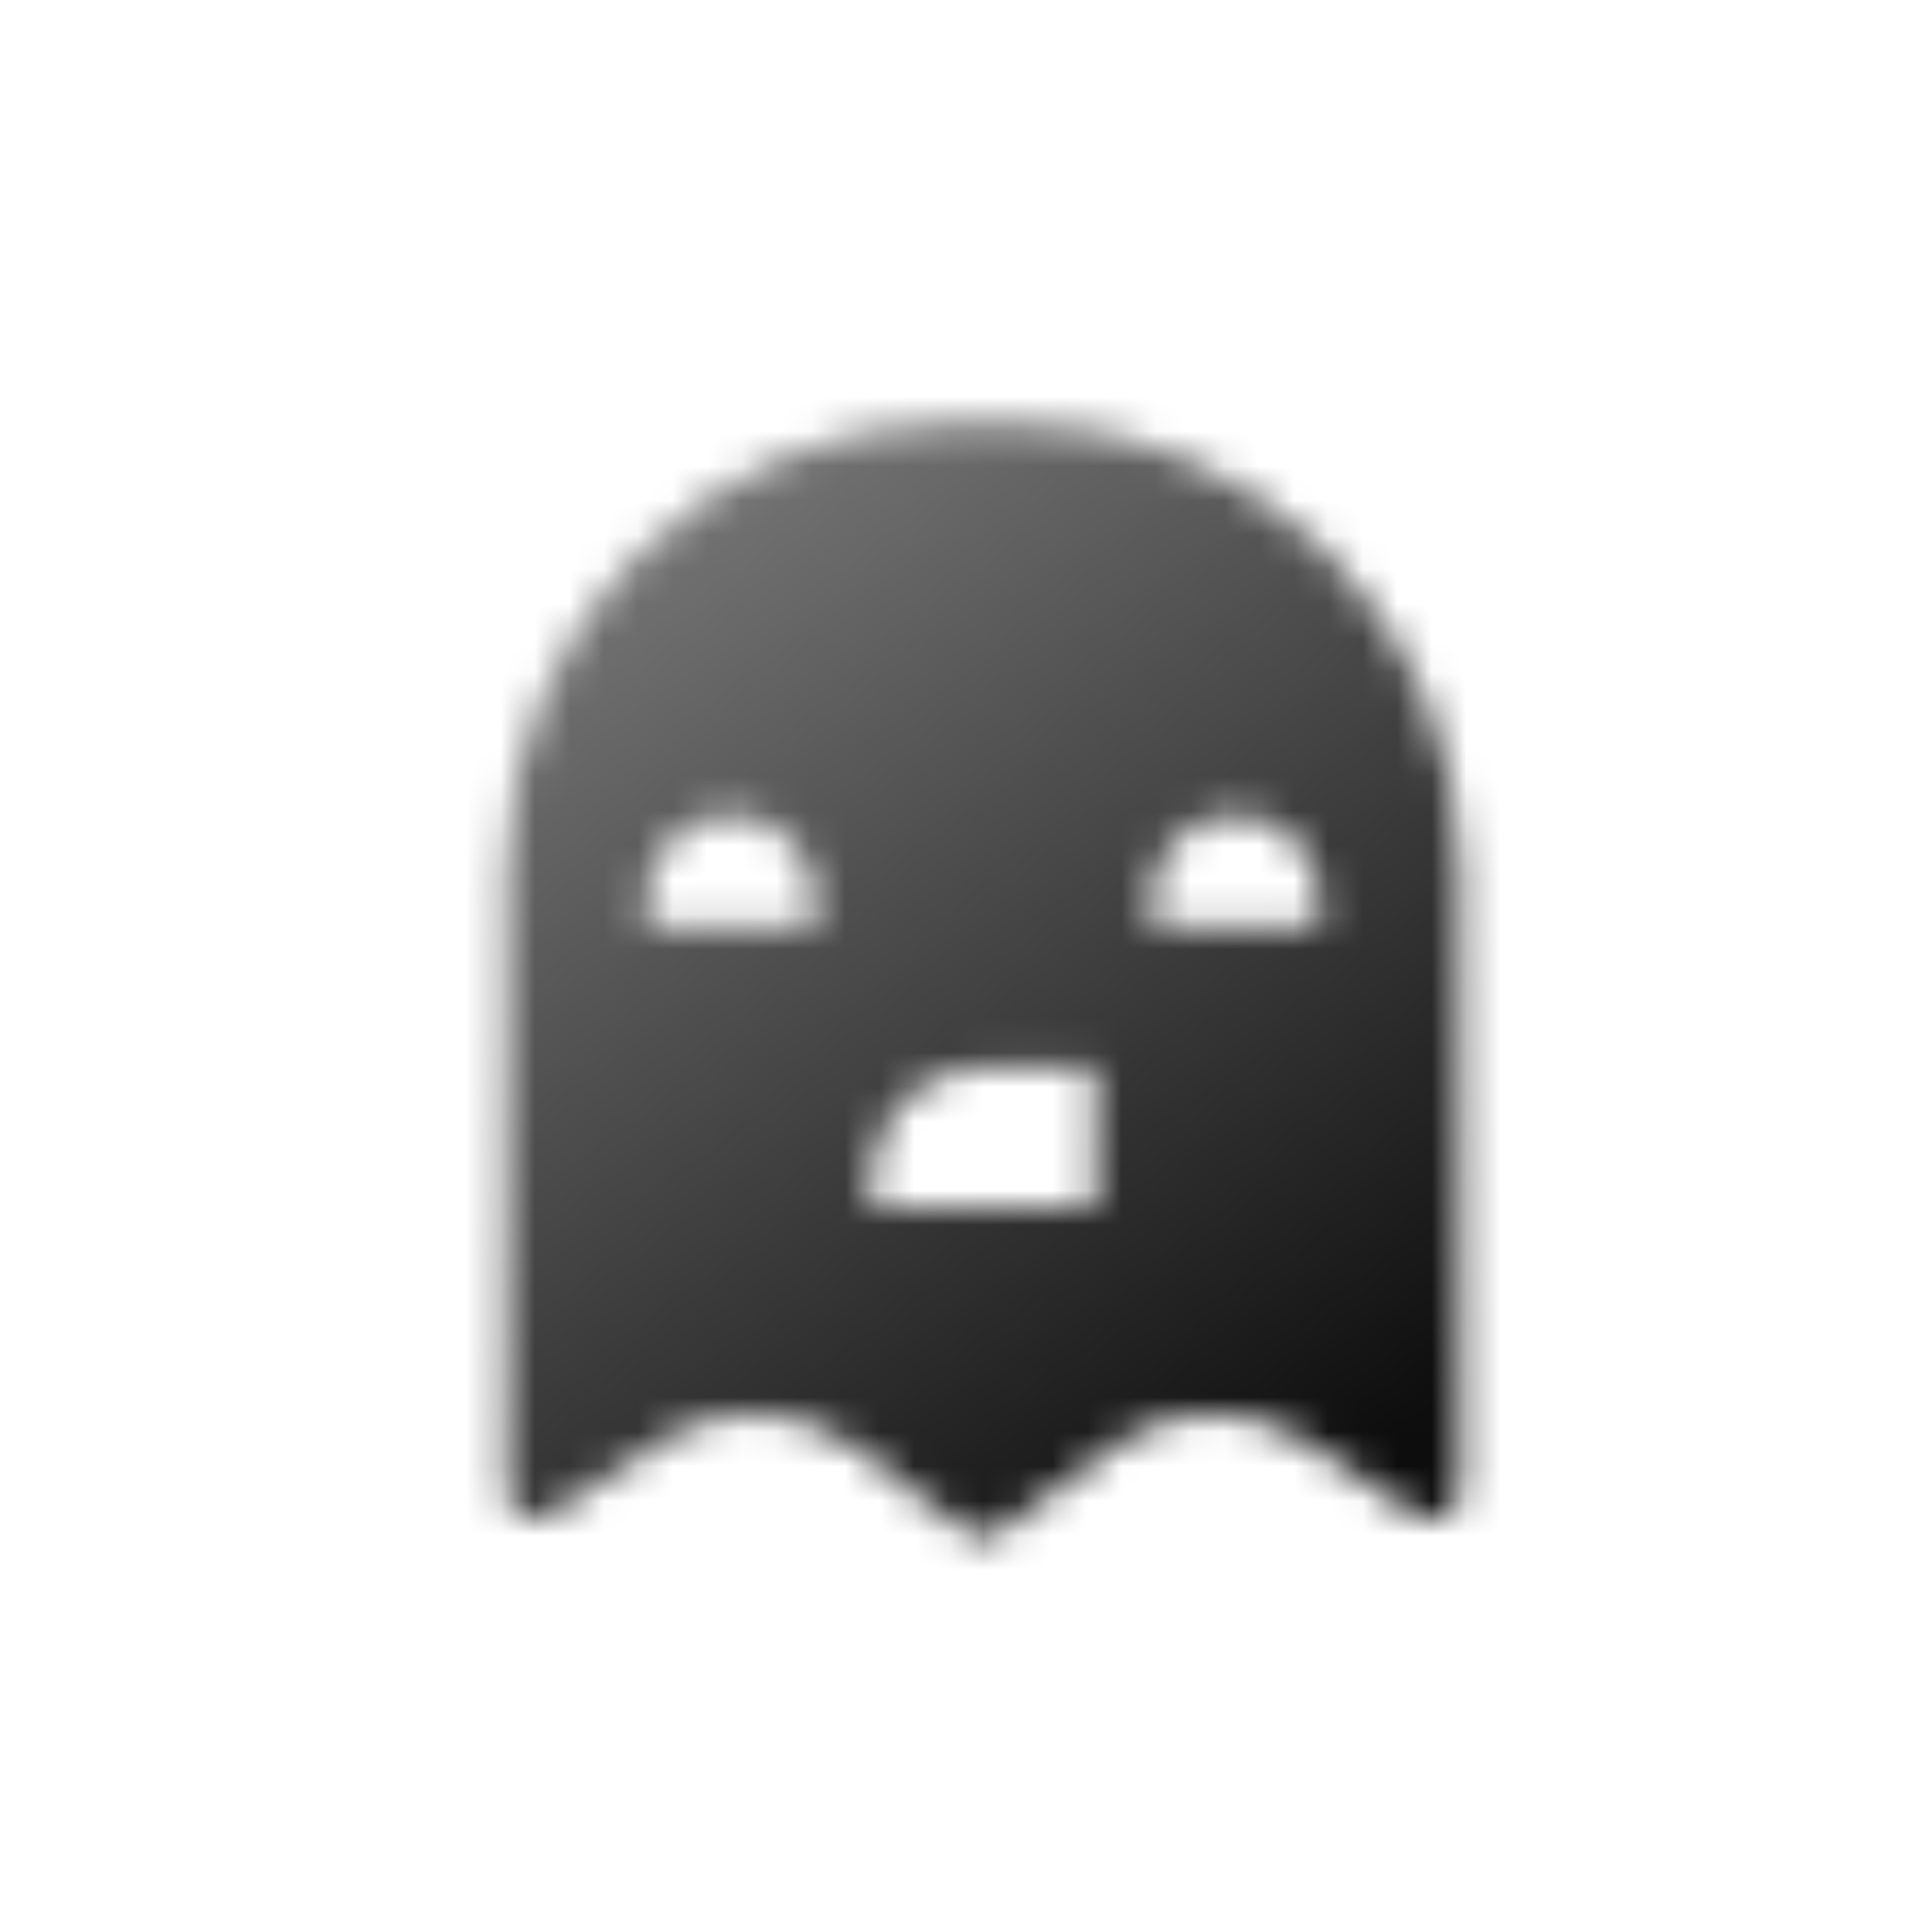 <svg width="56" height="56" viewBox="0 0 56 56" fill="none" xmlns="http://www.w3.org/2000/svg">
<mask id="mask0_1638_1943" style="mask-type:alpha" maskUnits="userSpaceOnUse" x="14" y="12" width="29" height="33">
<path fill-rule="evenodd" clip-rule="evenodd" d="M14.688 43.232V25.25C14.688 18.07 20.508 12.25 27.688 12.25H29.312C36.492 12.25 42.312 18.07 42.312 25.25V43.232C42.312 43.881 41.589 44.268 41.049 43.908L37.87 41.788C36.15 40.642 33.894 40.704 32.241 41.944L28.988 44.384C28.699 44.601 28.301 44.601 28.012 44.384L24.759 41.944C23.106 40.704 20.85 40.642 19.13 41.788L15.951 43.908C15.411 44.268 14.688 43.881 14.688 43.232ZM25.25 34.188V35H31.75V30.938H28.5C26.705 30.938 25.25 32.393 25.25 34.188ZM23.625 26.875V26.062C23.625 24.716 22.534 23.625 21.188 23.625C19.841 23.625 18.75 24.716 18.75 26.062V26.875H23.625ZM38.25 26.062V26.875H33.375V26.062C33.375 24.716 34.466 23.625 35.812 23.625C37.159 23.625 38.25 24.716 38.25 26.062Z" fill="url(#paint0_linear_1638_1943)"/>
</mask>
<g mask="url(#mask0_1638_1943)">
<path d="M9 9H48V48H9V9Z" fill="black"/>
</g>
<defs>
<linearGradient id="paint0_linear_1638_1943" x1="40.688" y1="41.5" x2="21.188" y2="13.875" gradientUnits="userSpaceOnUse">
<stop stop-opacity="0.95"/>
<stop offset="1" stop-opacity="0.55"/>
</linearGradient>
</defs>
</svg>
